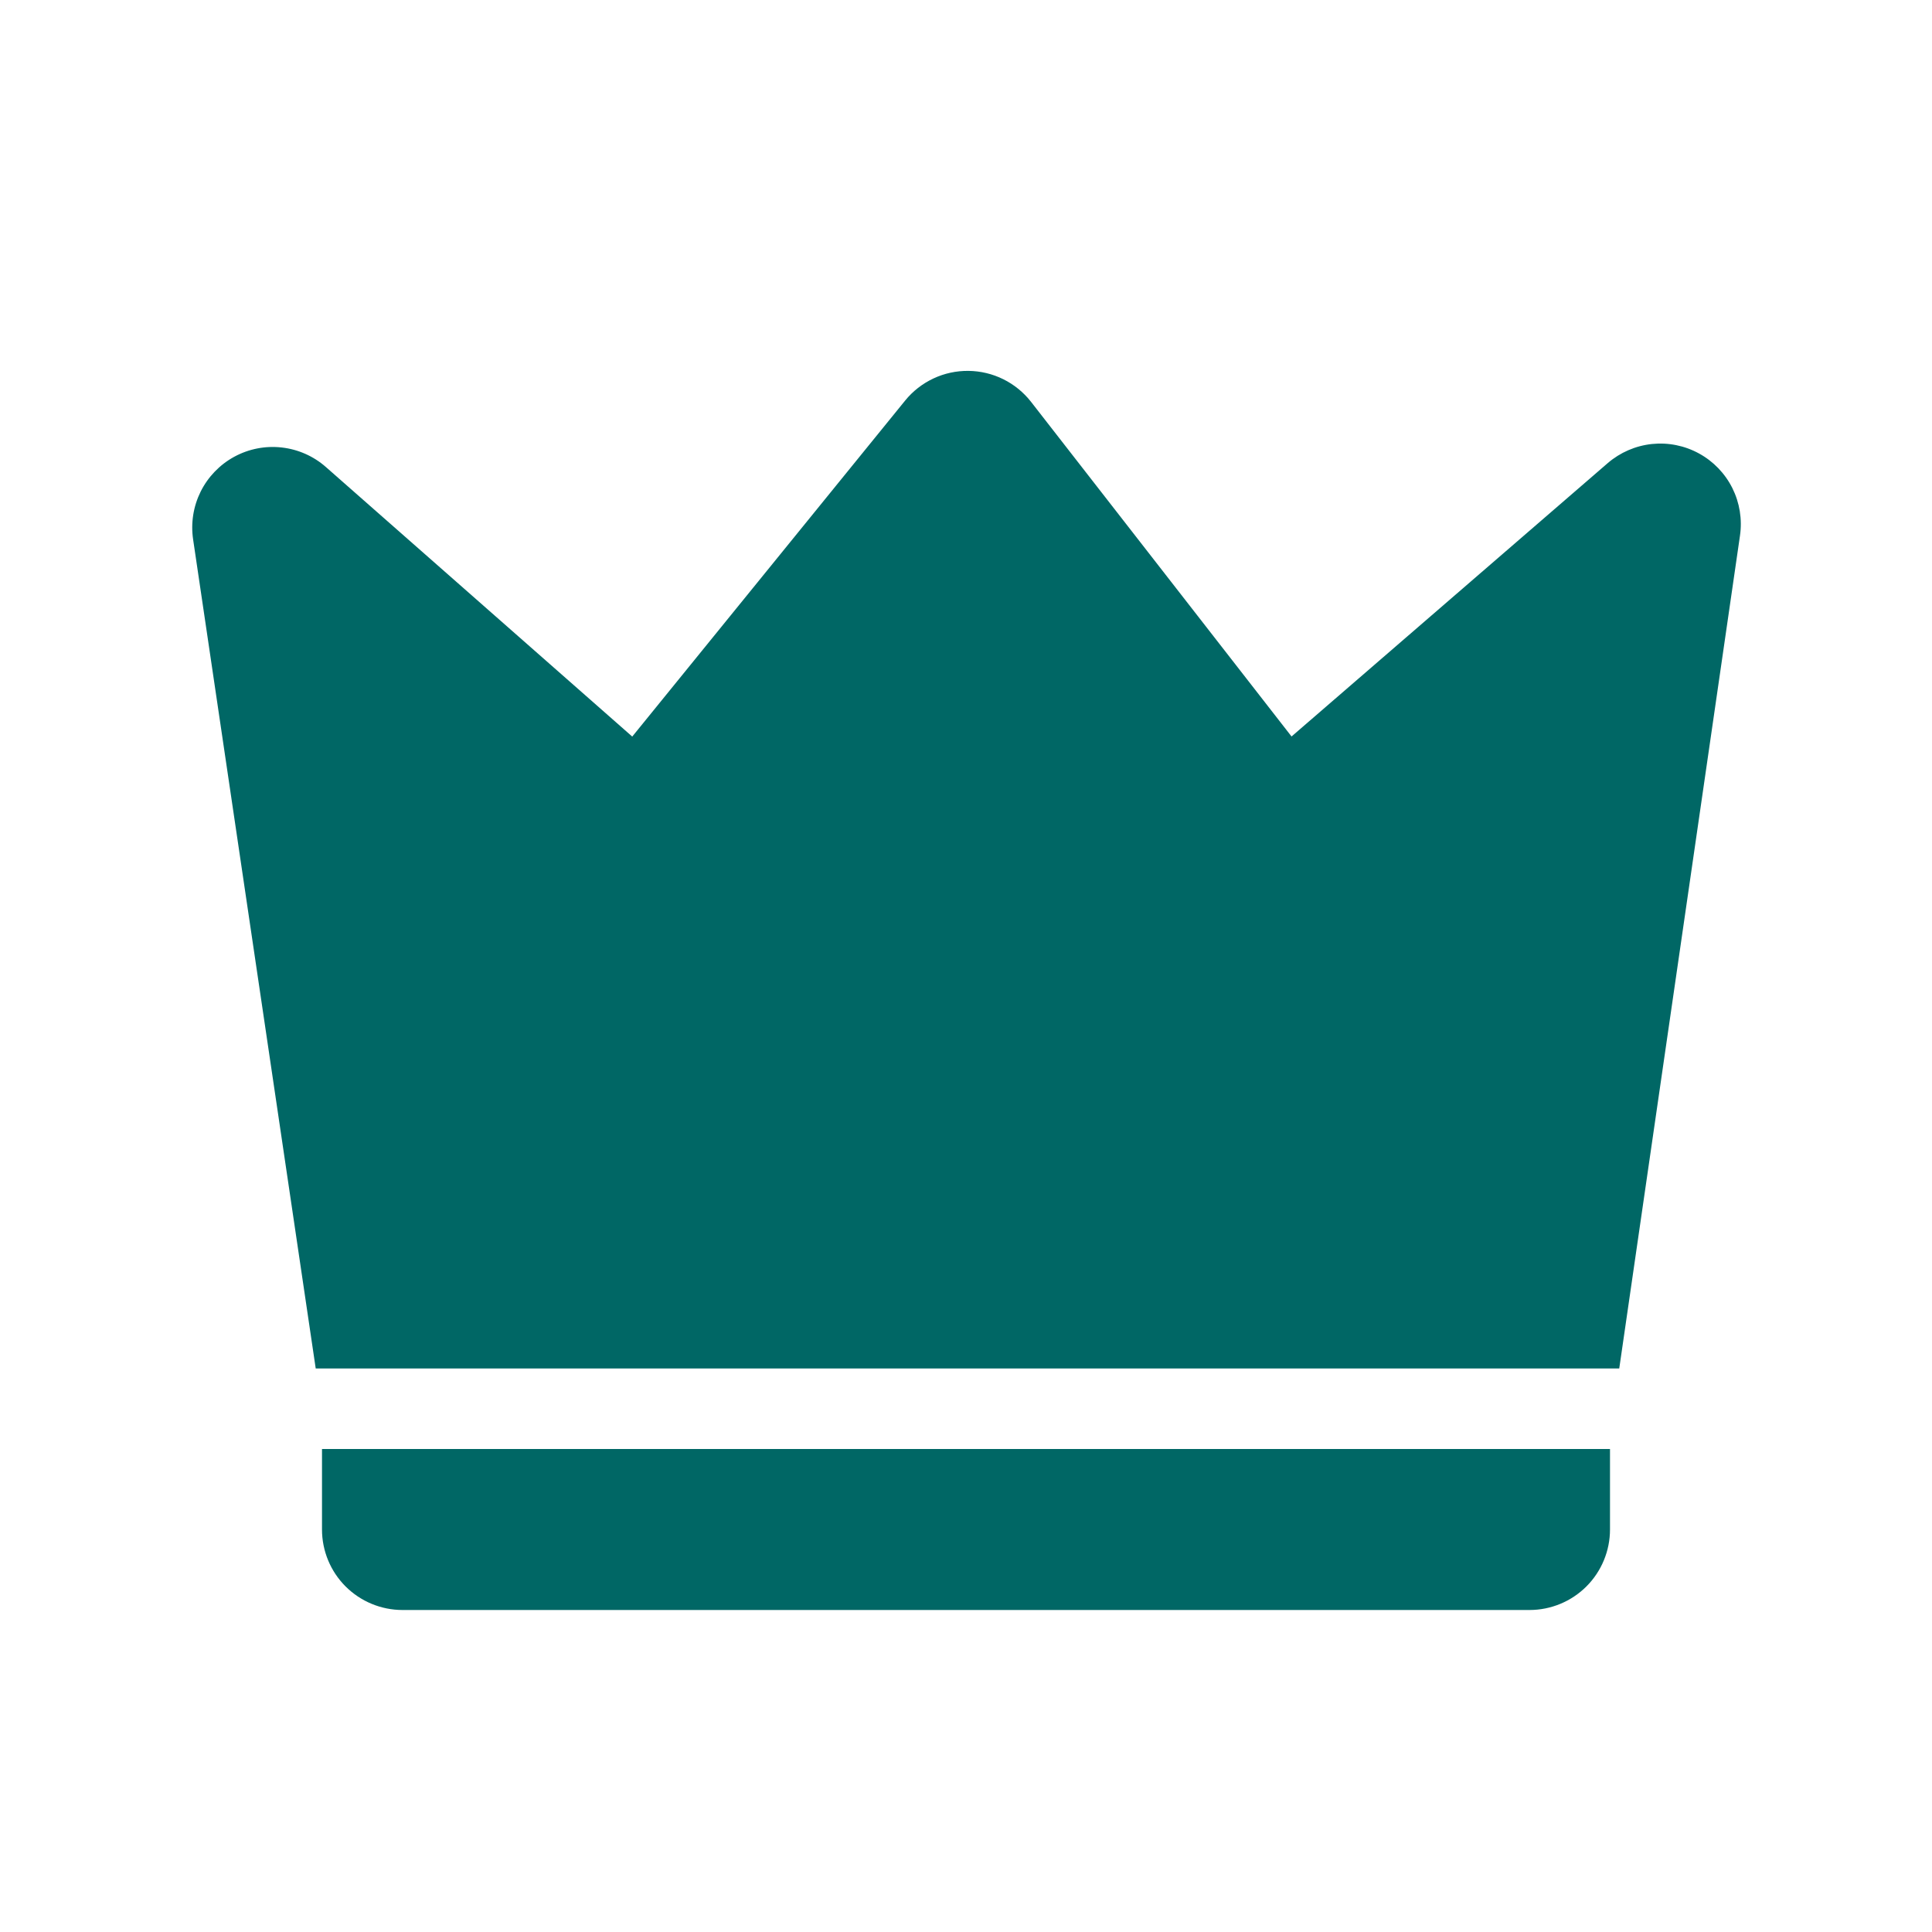 <svg width="60" height="60" viewBox="0 0 60 60" fill="none" xmlns="http://www.w3.org/2000/svg">
<path d="M10.122 14.505L19.635 22.875L28.11 12.44C28.347 12.148 28.647 11.914 28.988 11.754C29.328 11.594 29.7 11.514 30.076 11.518C30.452 11.522 30.823 11.611 31.16 11.778C31.497 11.945 31.791 12.186 32.022 12.482L40.11 22.872L49.93 14.382C50.316 14.05 50.794 13.843 51.3 13.789C51.807 13.736 52.317 13.838 52.764 14.083C53.211 14.327 53.572 14.703 53.8 15.158C54.027 15.614 54.11 16.128 54.037 16.632L50.287 42.5H9.805L5.997 16.75C5.922 16.243 6.004 15.725 6.232 15.266C6.461 14.808 6.825 14.43 7.275 14.185C7.725 13.94 8.24 13.839 8.749 13.897C9.258 13.954 9.738 14.166 10.122 14.505ZM10 45H50V47.5C50 48.163 49.736 48.799 49.268 49.268C48.799 49.736 48.163 50 47.5 50H12.5C11.837 50 11.201 49.736 10.732 49.268C10.263 48.799 10 48.163 10 47.5V45Z" fill="#006765"/>
</svg>
